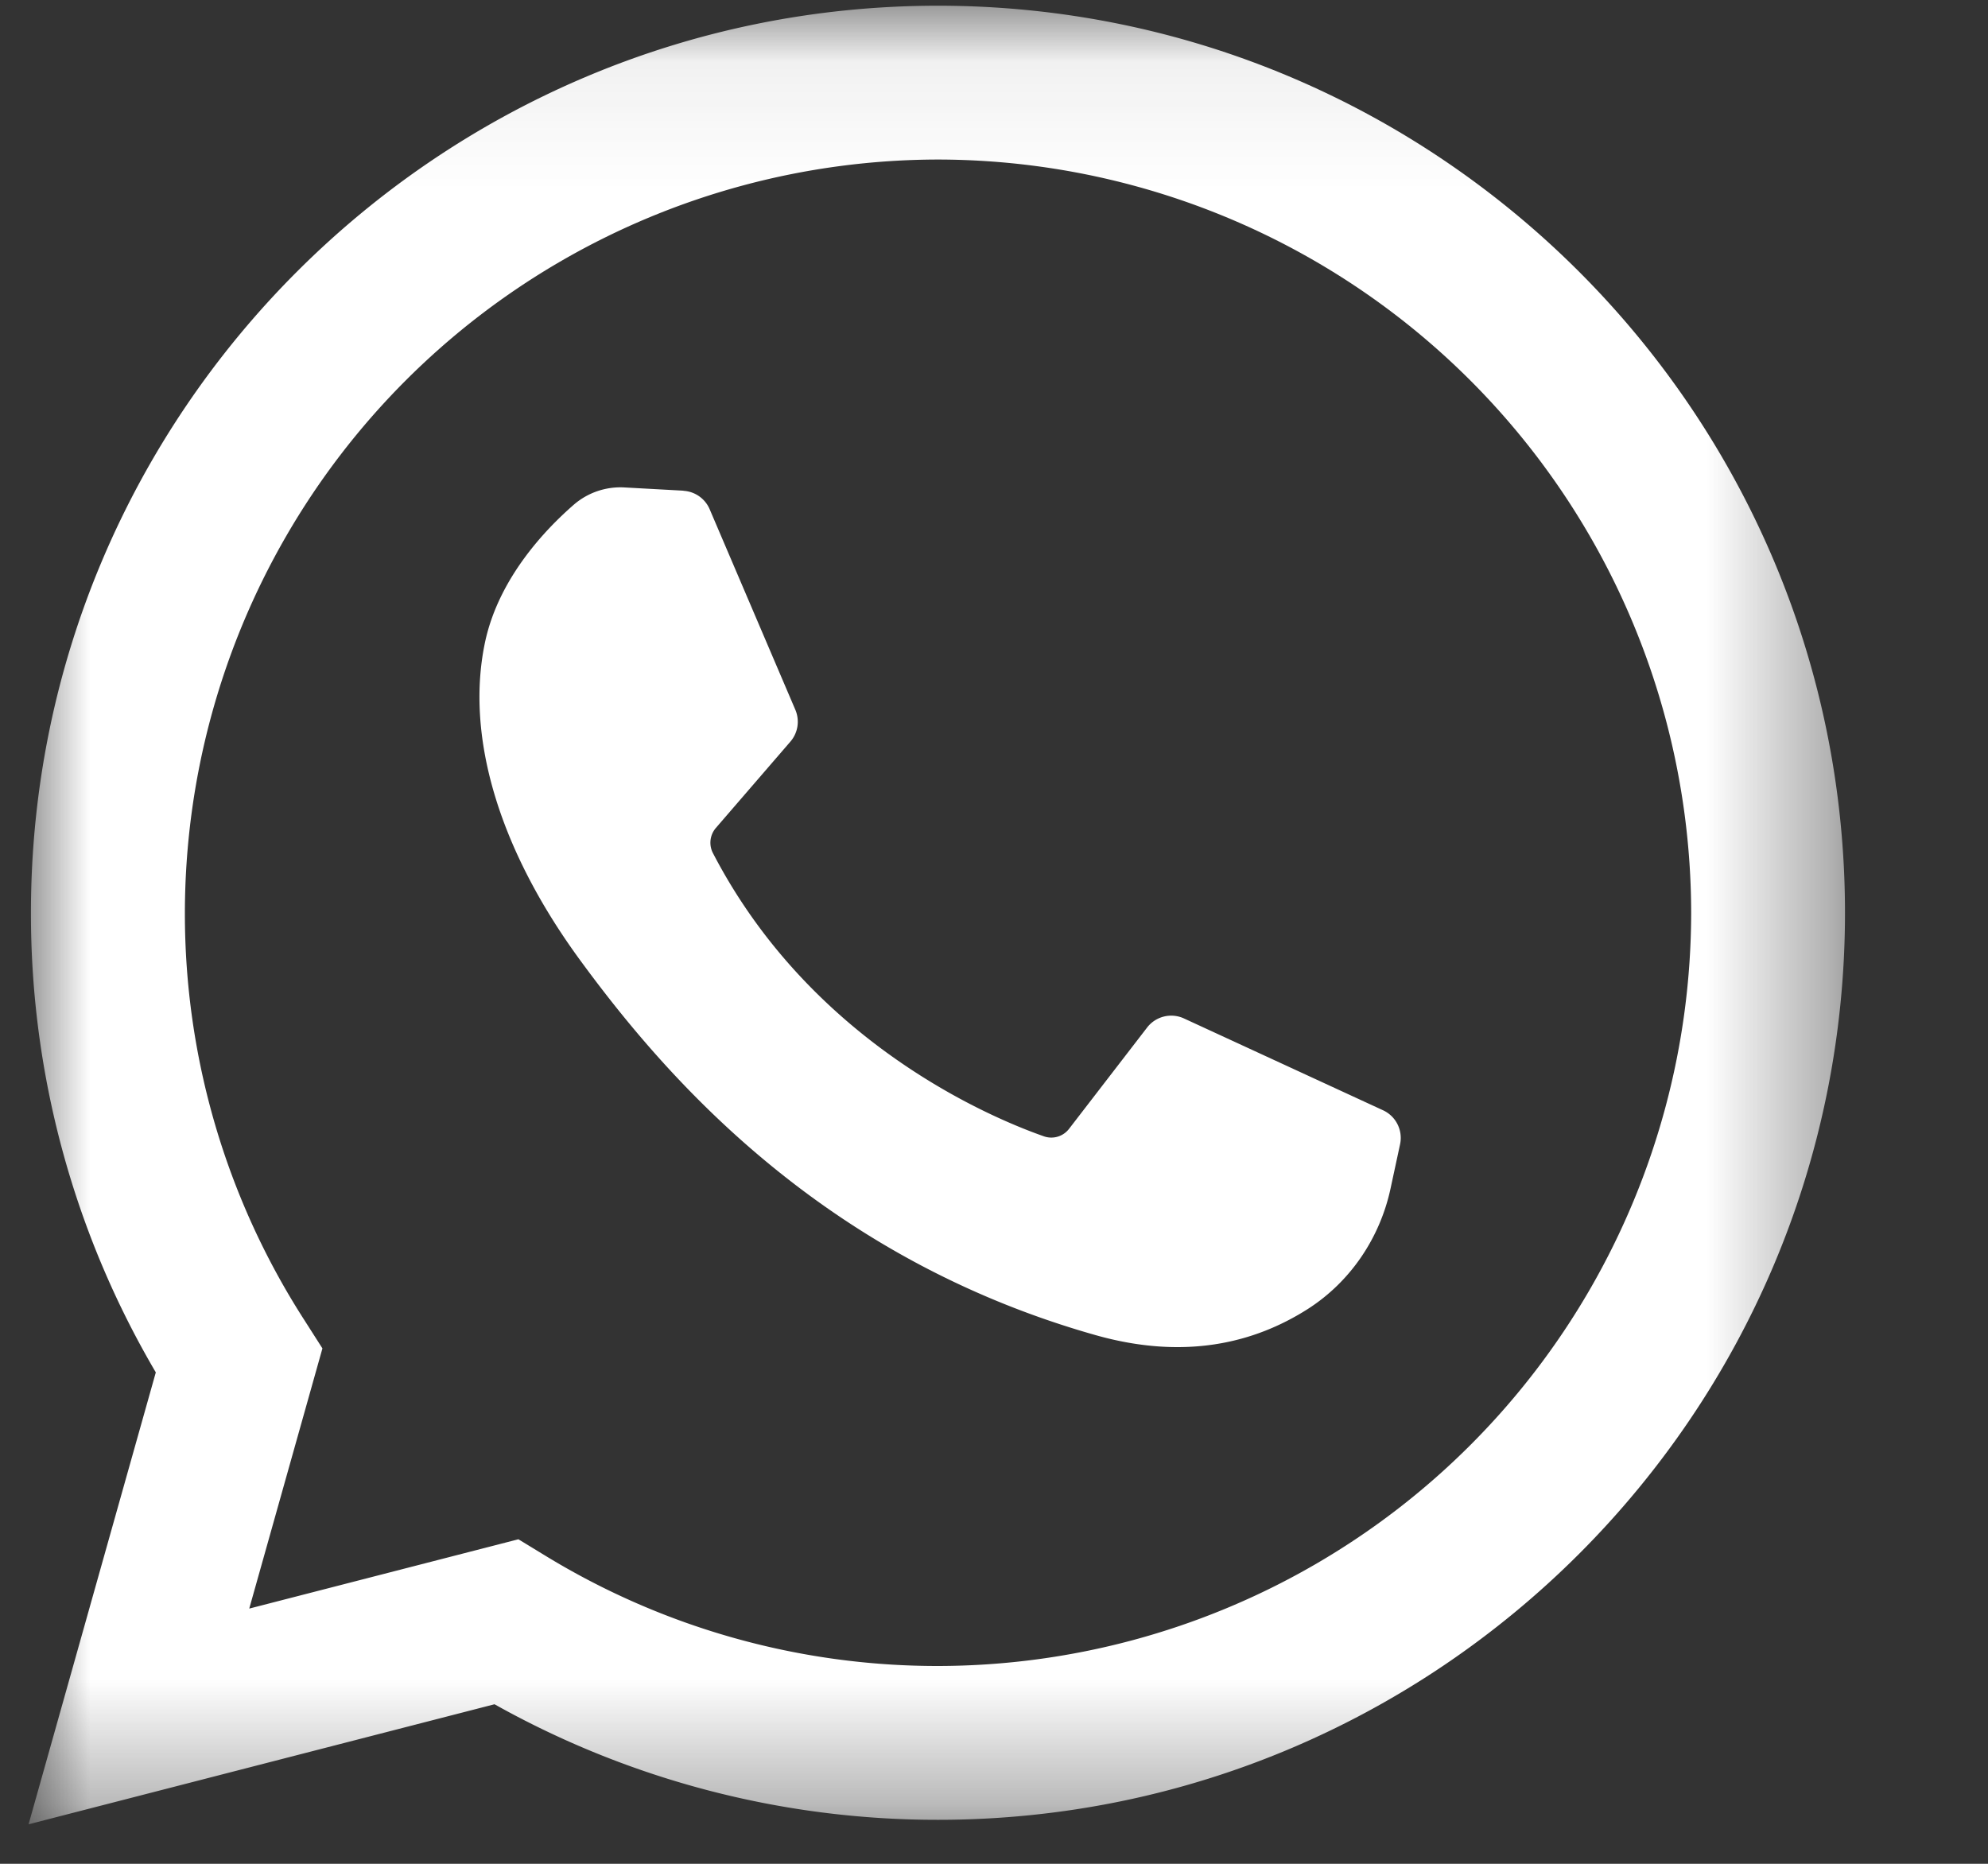 <svg width="16" height="15" xmlns="http://www.w3.org/2000/svg" xmlns:xlink="http://www.w3.org/1999/xlink"><rect width="100%" height="100%" fill="#333333" stroke="none"/><defs><path id="a" d="M0 .042h14.62v14.635H0z"/></defs><g fill="none" fill-rule="evenodd"><g transform="translate(.23 .004)"><mask id="b" fill="#fff"><use xlink:href="#a"/></mask><path d="M3.942 12.384l.223.136a6.05 6.05 0 003.154.884 6.069 6.069 0 006.062-6.062A6.069 6.069 0 007.32 1.28a6.069 6.069 0 00-6.062 6.062 6.04 6.04 0 00.957 3.271l.15.235-.589 2.094 2.167-.558zM0 14.678l1.024-3.637A7.278 7.278 0 01.019 7.342c0-4.025 3.275-7.3 7.3-7.3 4.026 0 7.3 3.275 7.3 7.3 0 4.026-3.274 7.3-7.3 7.3a7.29 7.29 0 01-3.569-.93L0 14.678z" fill="#FFF" mask="url(#b)"/></g><path d="M5.5 3.949l-.474-.026a.573.573 0 00-.408.139c-.23.2-.596.585-.71 1.087-.167.75.092 1.667.765 2.584.673.918 1.927 2.385 4.144 3.012.714.202 1.276.066 1.71-.211.343-.22.58-.573.665-.971l.076-.353a.245.245 0 00-.138-.275l-1.6-.738a.245.245 0 00-.298.073l-.628.815a.18.18 0 01-.203.06c-.43-.151-1.872-.755-2.663-2.279a.182.182 0 01.023-.202l.6-.695a.245.245 0 00.04-.257l-.69-1.615A.245.245 0 005.5 3.95" fill="#FFF"/></g></svg>